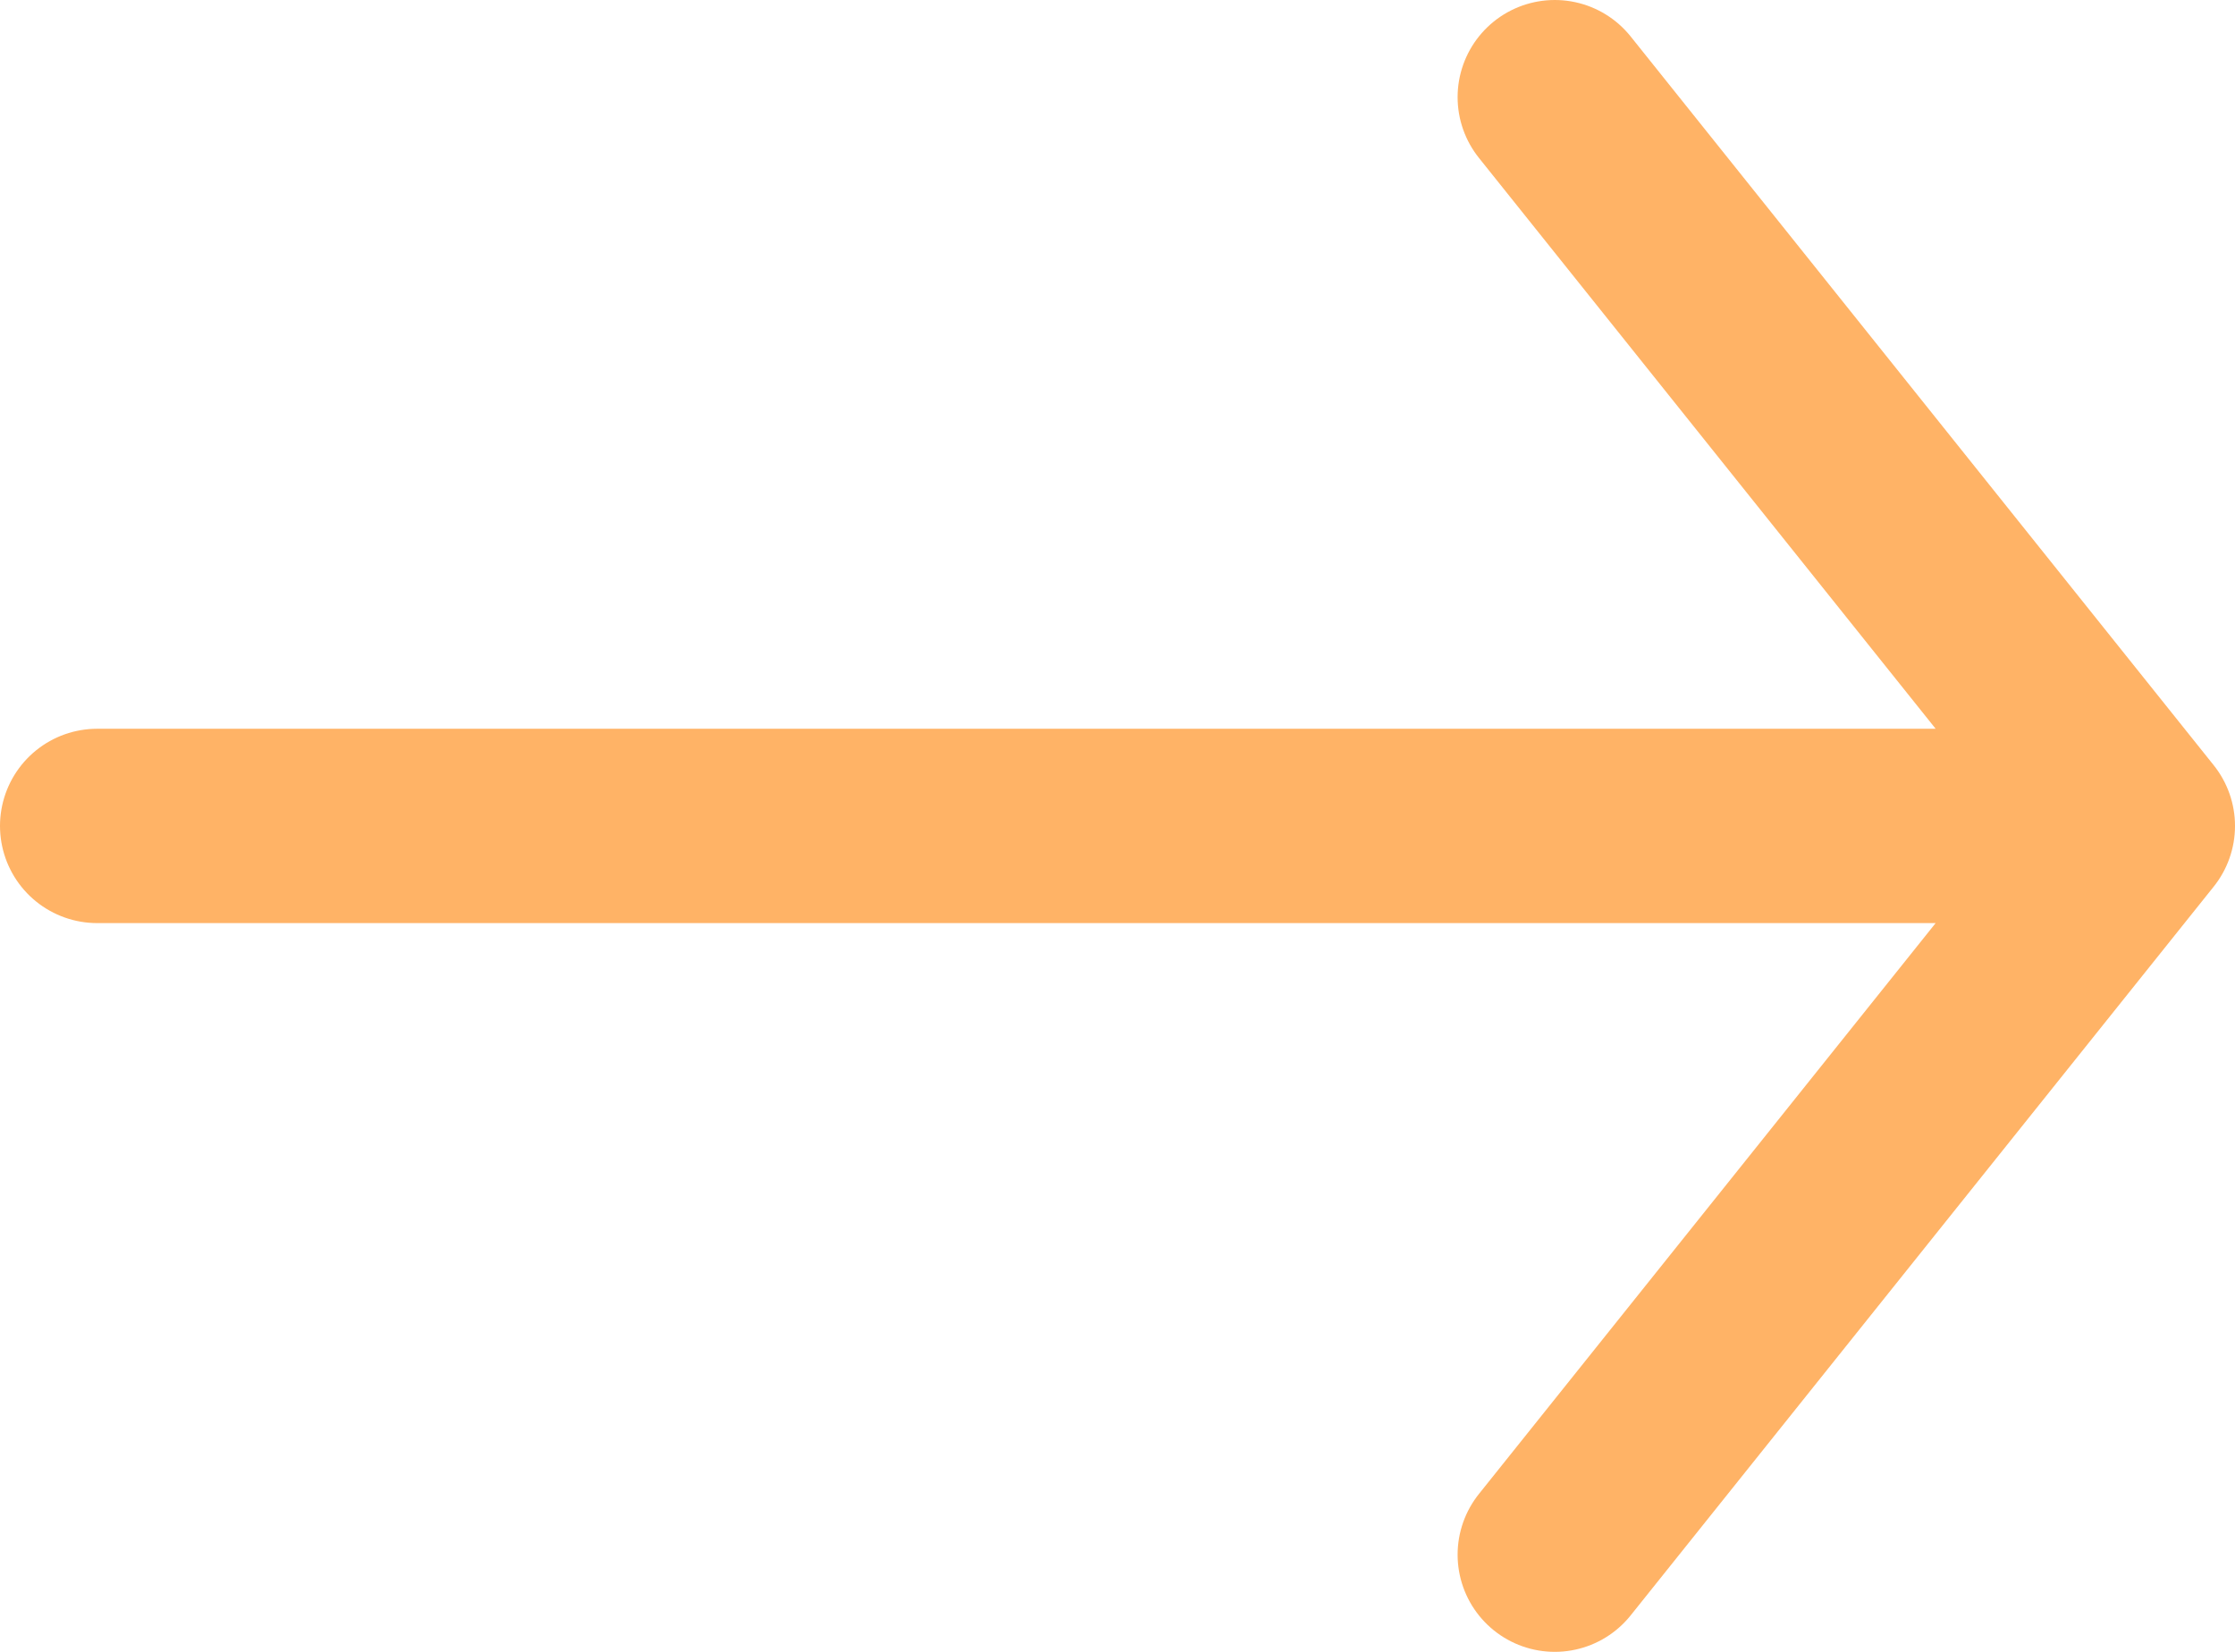 <svg xmlns="http://www.w3.org/2000/svg" width="23" height="17" fill="none" viewBox="0 0 23 17">
  <path stroke="#FF8100" stroke-linecap="round" stroke-linejoin="round" stroke-opacity=".6" stroke-width="2" d="M16 1l6 7.5m0 0L16 16m6-7.5H1"/>
</svg>
